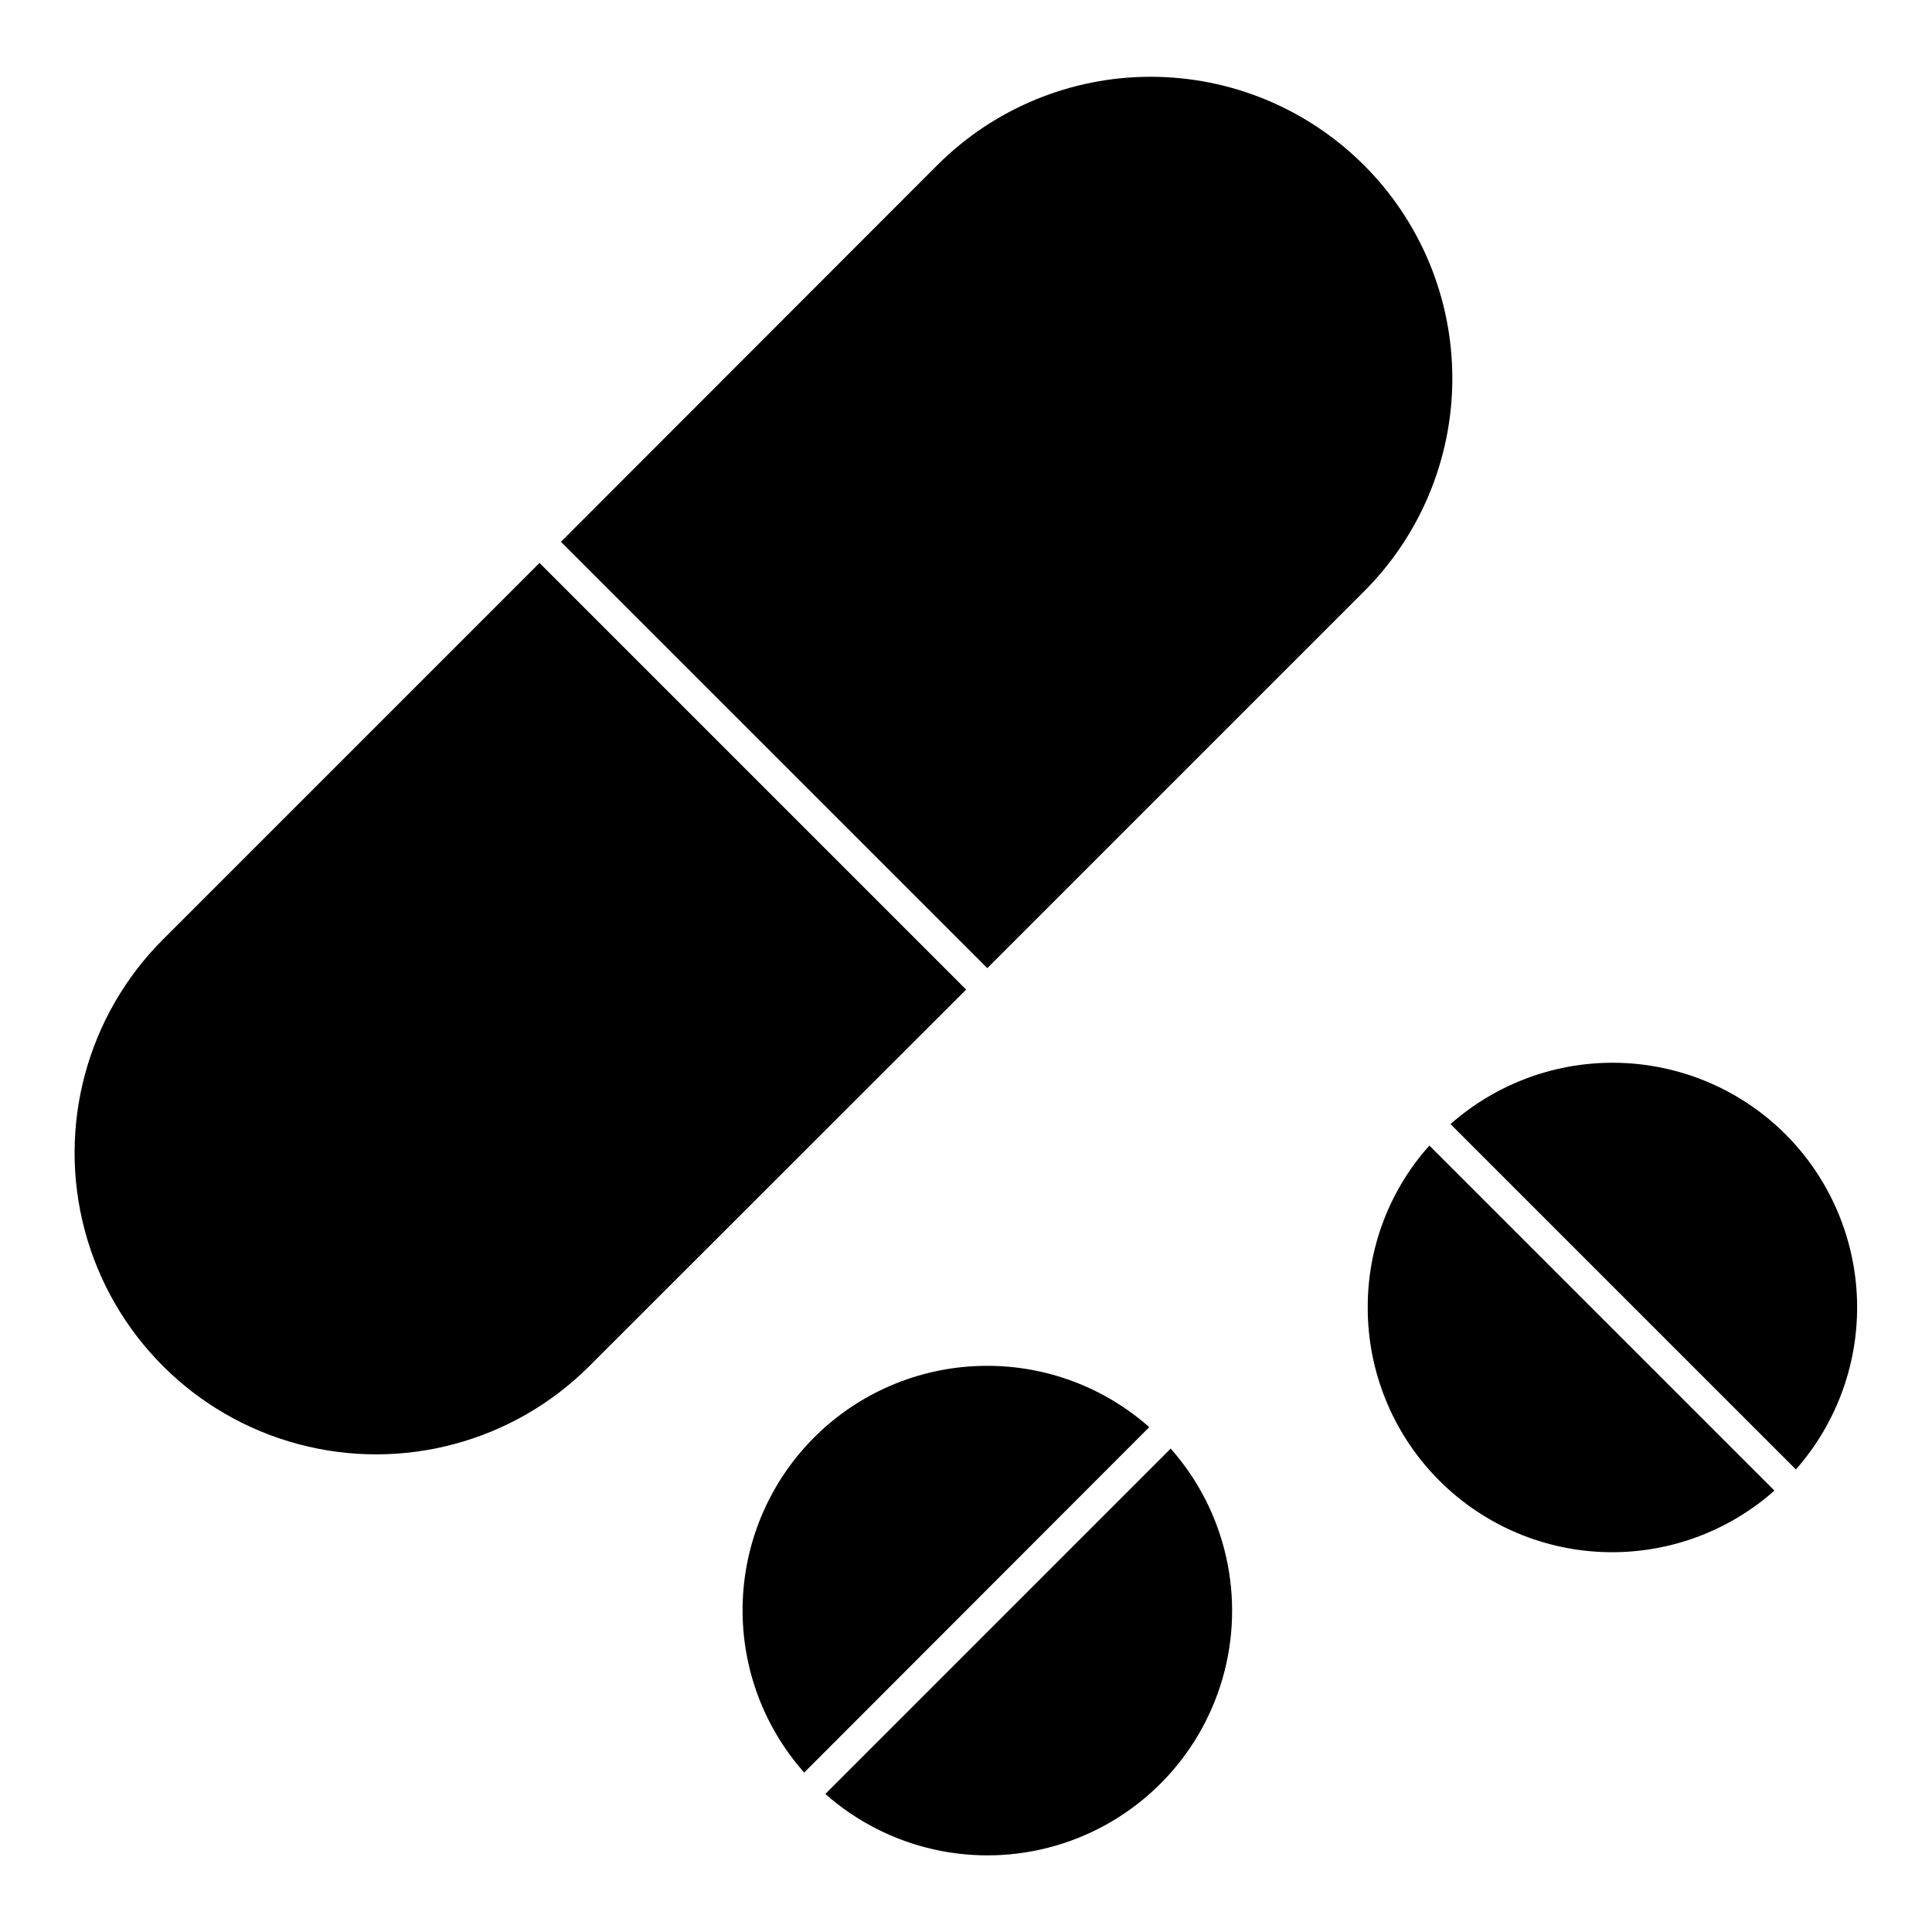 <?xml version="1.0" encoding="UTF-8"?>
<!-- Uploaded to: ICON Repo, www.svgrepo.com, Generator: ICON Repo Mixer Tools -->
<svg fill="#000000" width="800px" height="800px" version="1.1" viewBox="144 144 512 512" xmlns="http://www.w3.org/2000/svg">
 <path d="m400.04 406.25-99.852 99.781c-20.199 20.184-49.629 28.059-77.207 20.656-27.578-7.398-49.113-28.949-56.496-56.535-7.379-27.582 0.516-57.008 20.715-77.191l99.773-99.777zm105.38-218.52c-14.988-14.973-35.309-23.383-56.496-23.383-21.184 0-41.504 8.41-56.492 23.383l-99.773 99.855 112.99 112.98 99.773-99.773c15.02-14.98 23.461-35.32 23.461-56.531 0-21.215-8.441-41.555-23.461-56.535zm-142.7 431.69c16.648 14.723 39.672 19.898 61.016 13.707 21.344-6.188 38.035-22.875 44.223-44.219s1.016-44.371-13.711-61.016zm42.922-113.46h0.004c-16.746-0.02-32.848 6.445-44.93 18.039s-19.207 27.414-19.875 44.145c-0.672 16.73 5.16 33.074 16.277 45.598l91.449-91.531c-11.844-10.48-27.109-16.262-42.922-16.25zm211.56-61.34h0.004c-11.68-11.668-27.363-18.441-43.863-18.949-16.5-0.504-32.57 5.297-44.941 16.227l91.527 91.523c10.914-12.375 16.703-28.445 16.199-44.938-0.508-16.496-7.273-32.18-18.922-43.863zm-110.74 45.883c-0.02 16.742 6.449 32.844 18.043 44.926 11.594 12.078 27.414 19.203 44.145 19.871 16.73 0.672 33.07-5.16 45.594-16.273l-91.445-91.441c-10.566 11.793-16.387 27.082-16.336 42.918z"/>
</svg>